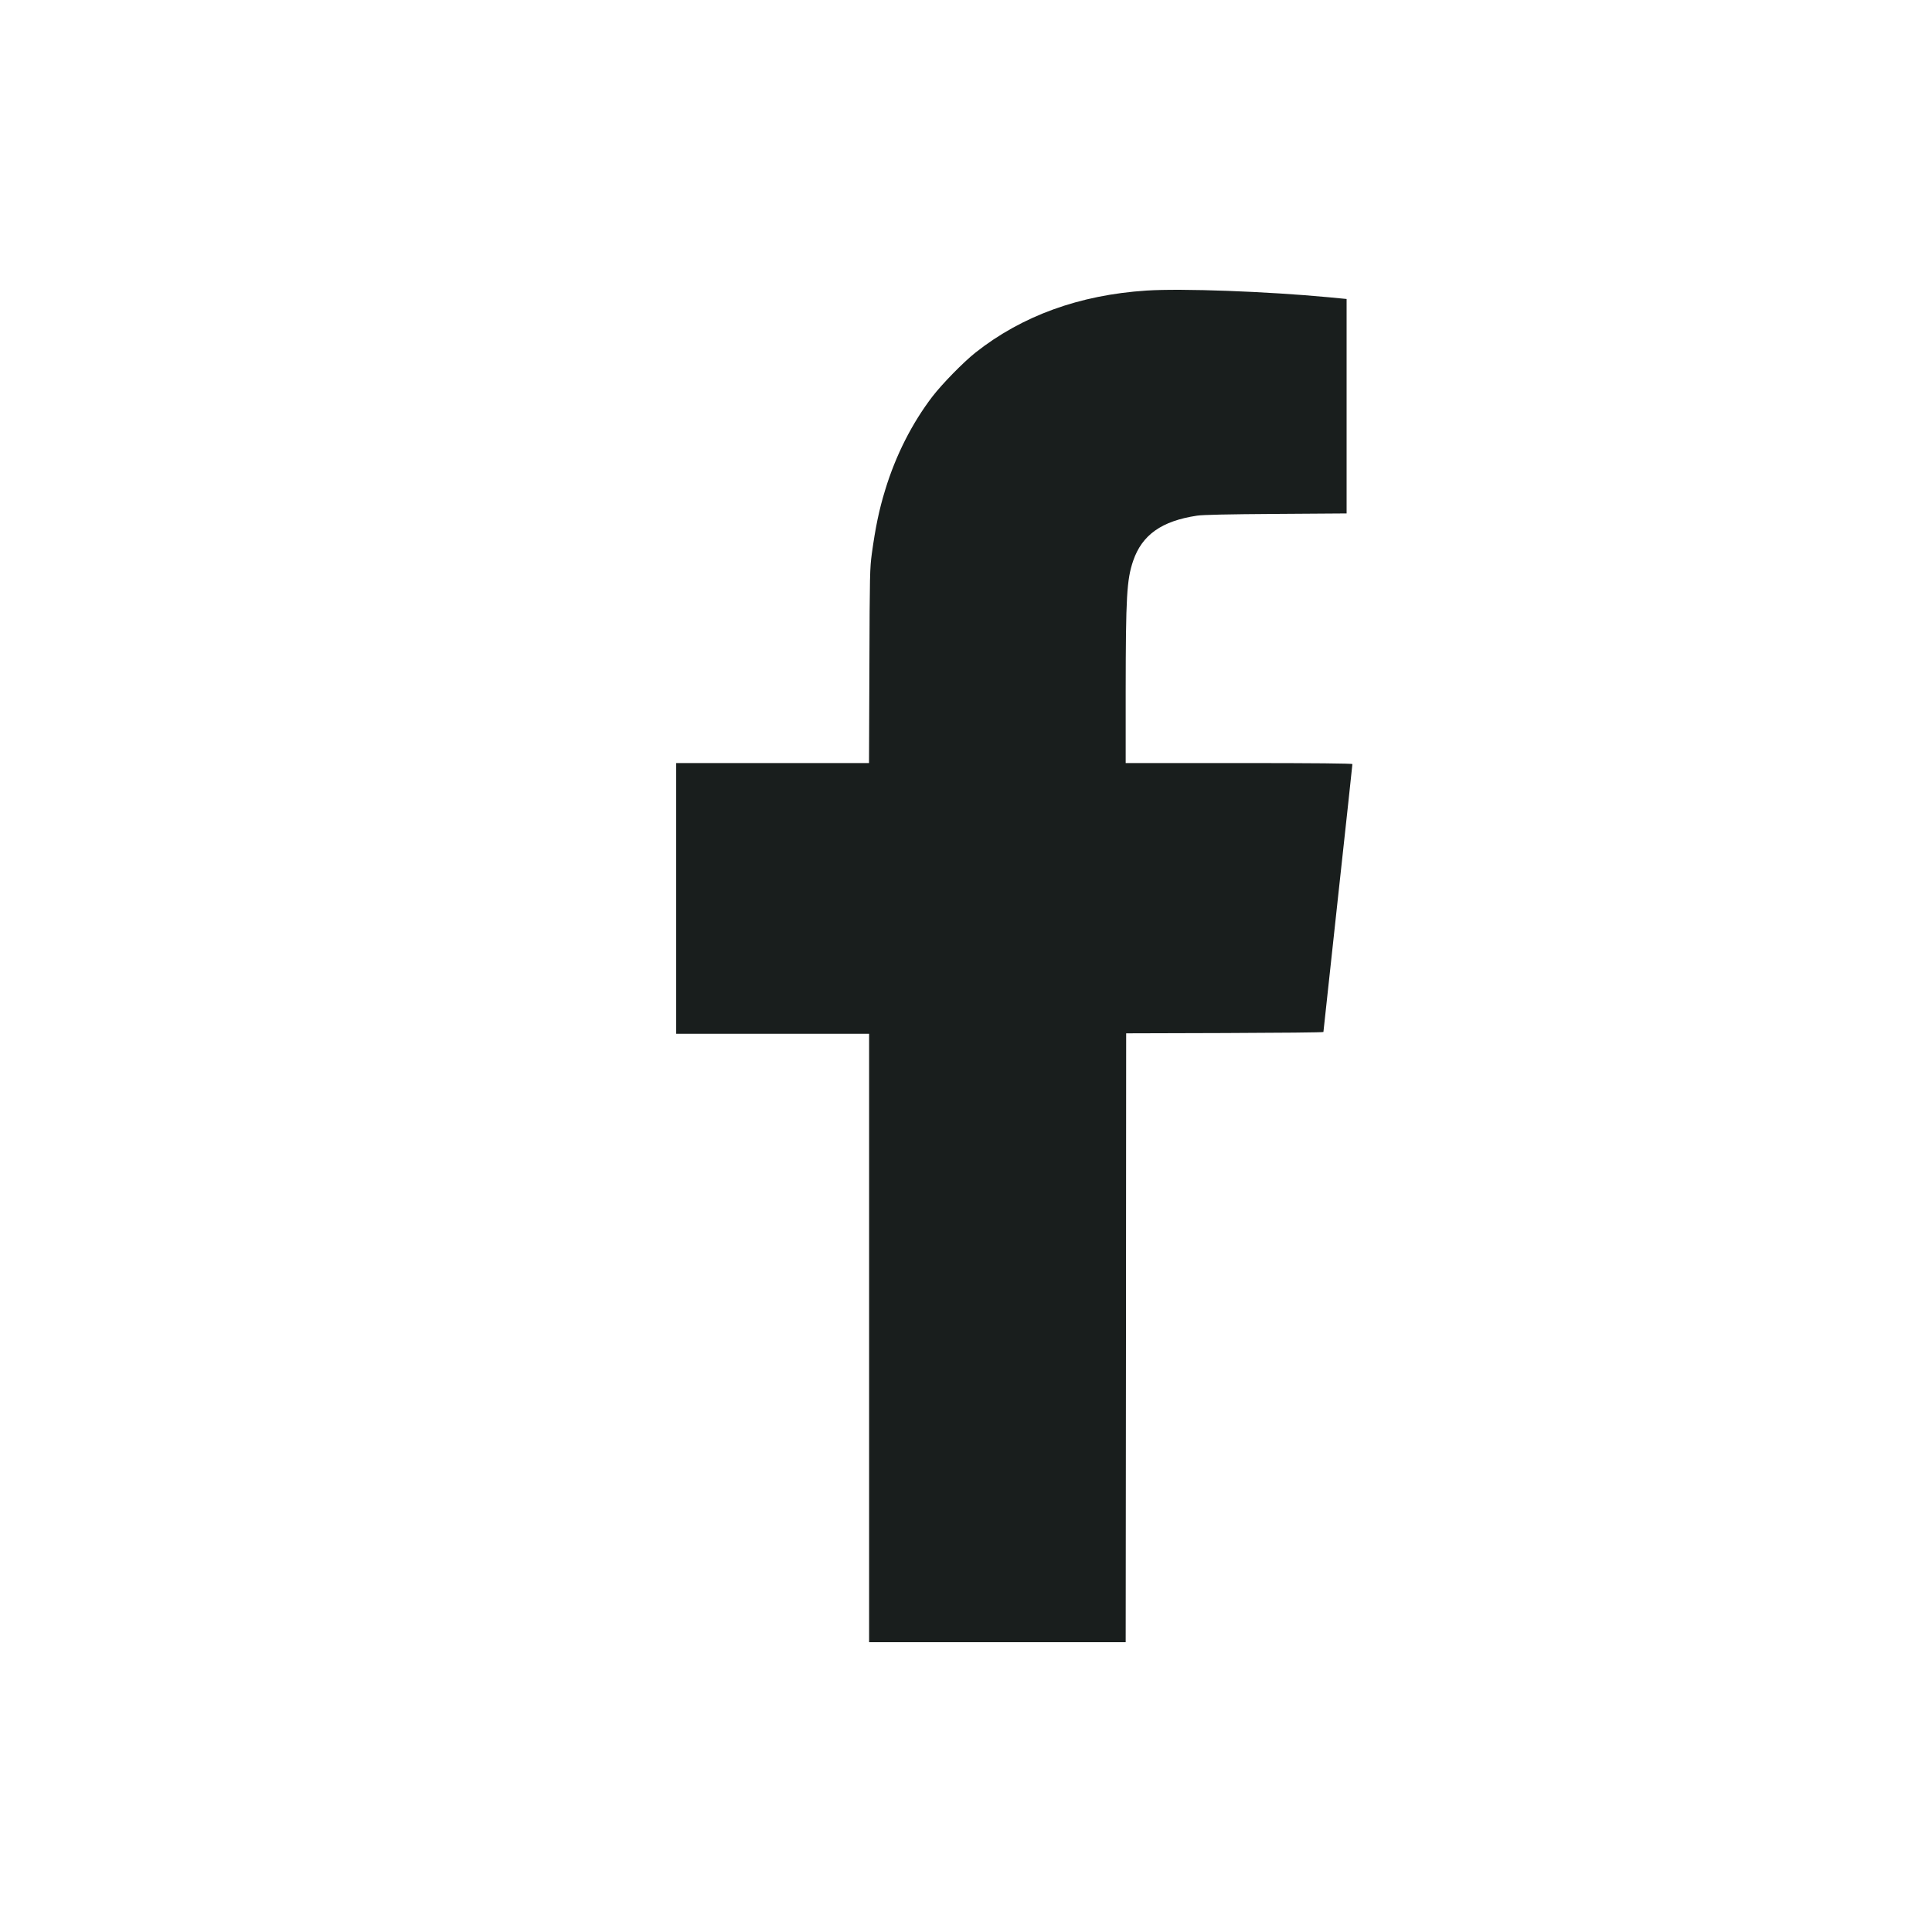 <svg width="20" height="20" viewBox="0 0 20 20" fill="none" xmlns="http://www.w3.org/2000/svg">
<g id="ic-facebook">
<path id="image 1 (Traced)" fill-rule="evenodd" clip-rule="evenodd" d="M11.868 3.008C11.175 3.053 10.58 3.269 10.098 3.65C9.972 3.75 9.755 3.972 9.653 4.104C9.442 4.38 9.273 4.712 9.164 5.07C9.1 5.277 9.062 5.463 9.025 5.732C9.005 5.882 9.003 5.935 9 6.894L8.996 7.899H7.998H7V9.3V10.702H7.999H8.997V13.851V17H10.325H11.653L11.656 13.848L11.658 10.697L12.679 10.694C13.241 10.692 13.7 10.688 13.7 10.683C13.7 10.678 13.768 10.055 13.85 9.298C13.933 8.54 14 7.916 14 7.91C14 7.903 13.616 7.899 12.827 7.899H11.653L11.653 7.151C11.654 6.176 11.664 6.002 11.73 5.807C11.822 5.537 12.025 5.393 12.392 5.338C12.449 5.329 12.717 5.323 13.209 5.32L13.94 5.315V4.205V3.095L13.753 3.077C13.118 3.017 12.232 2.984 11.868 3.008Z" fill="#191E1D"/>
</g>
</svg>

